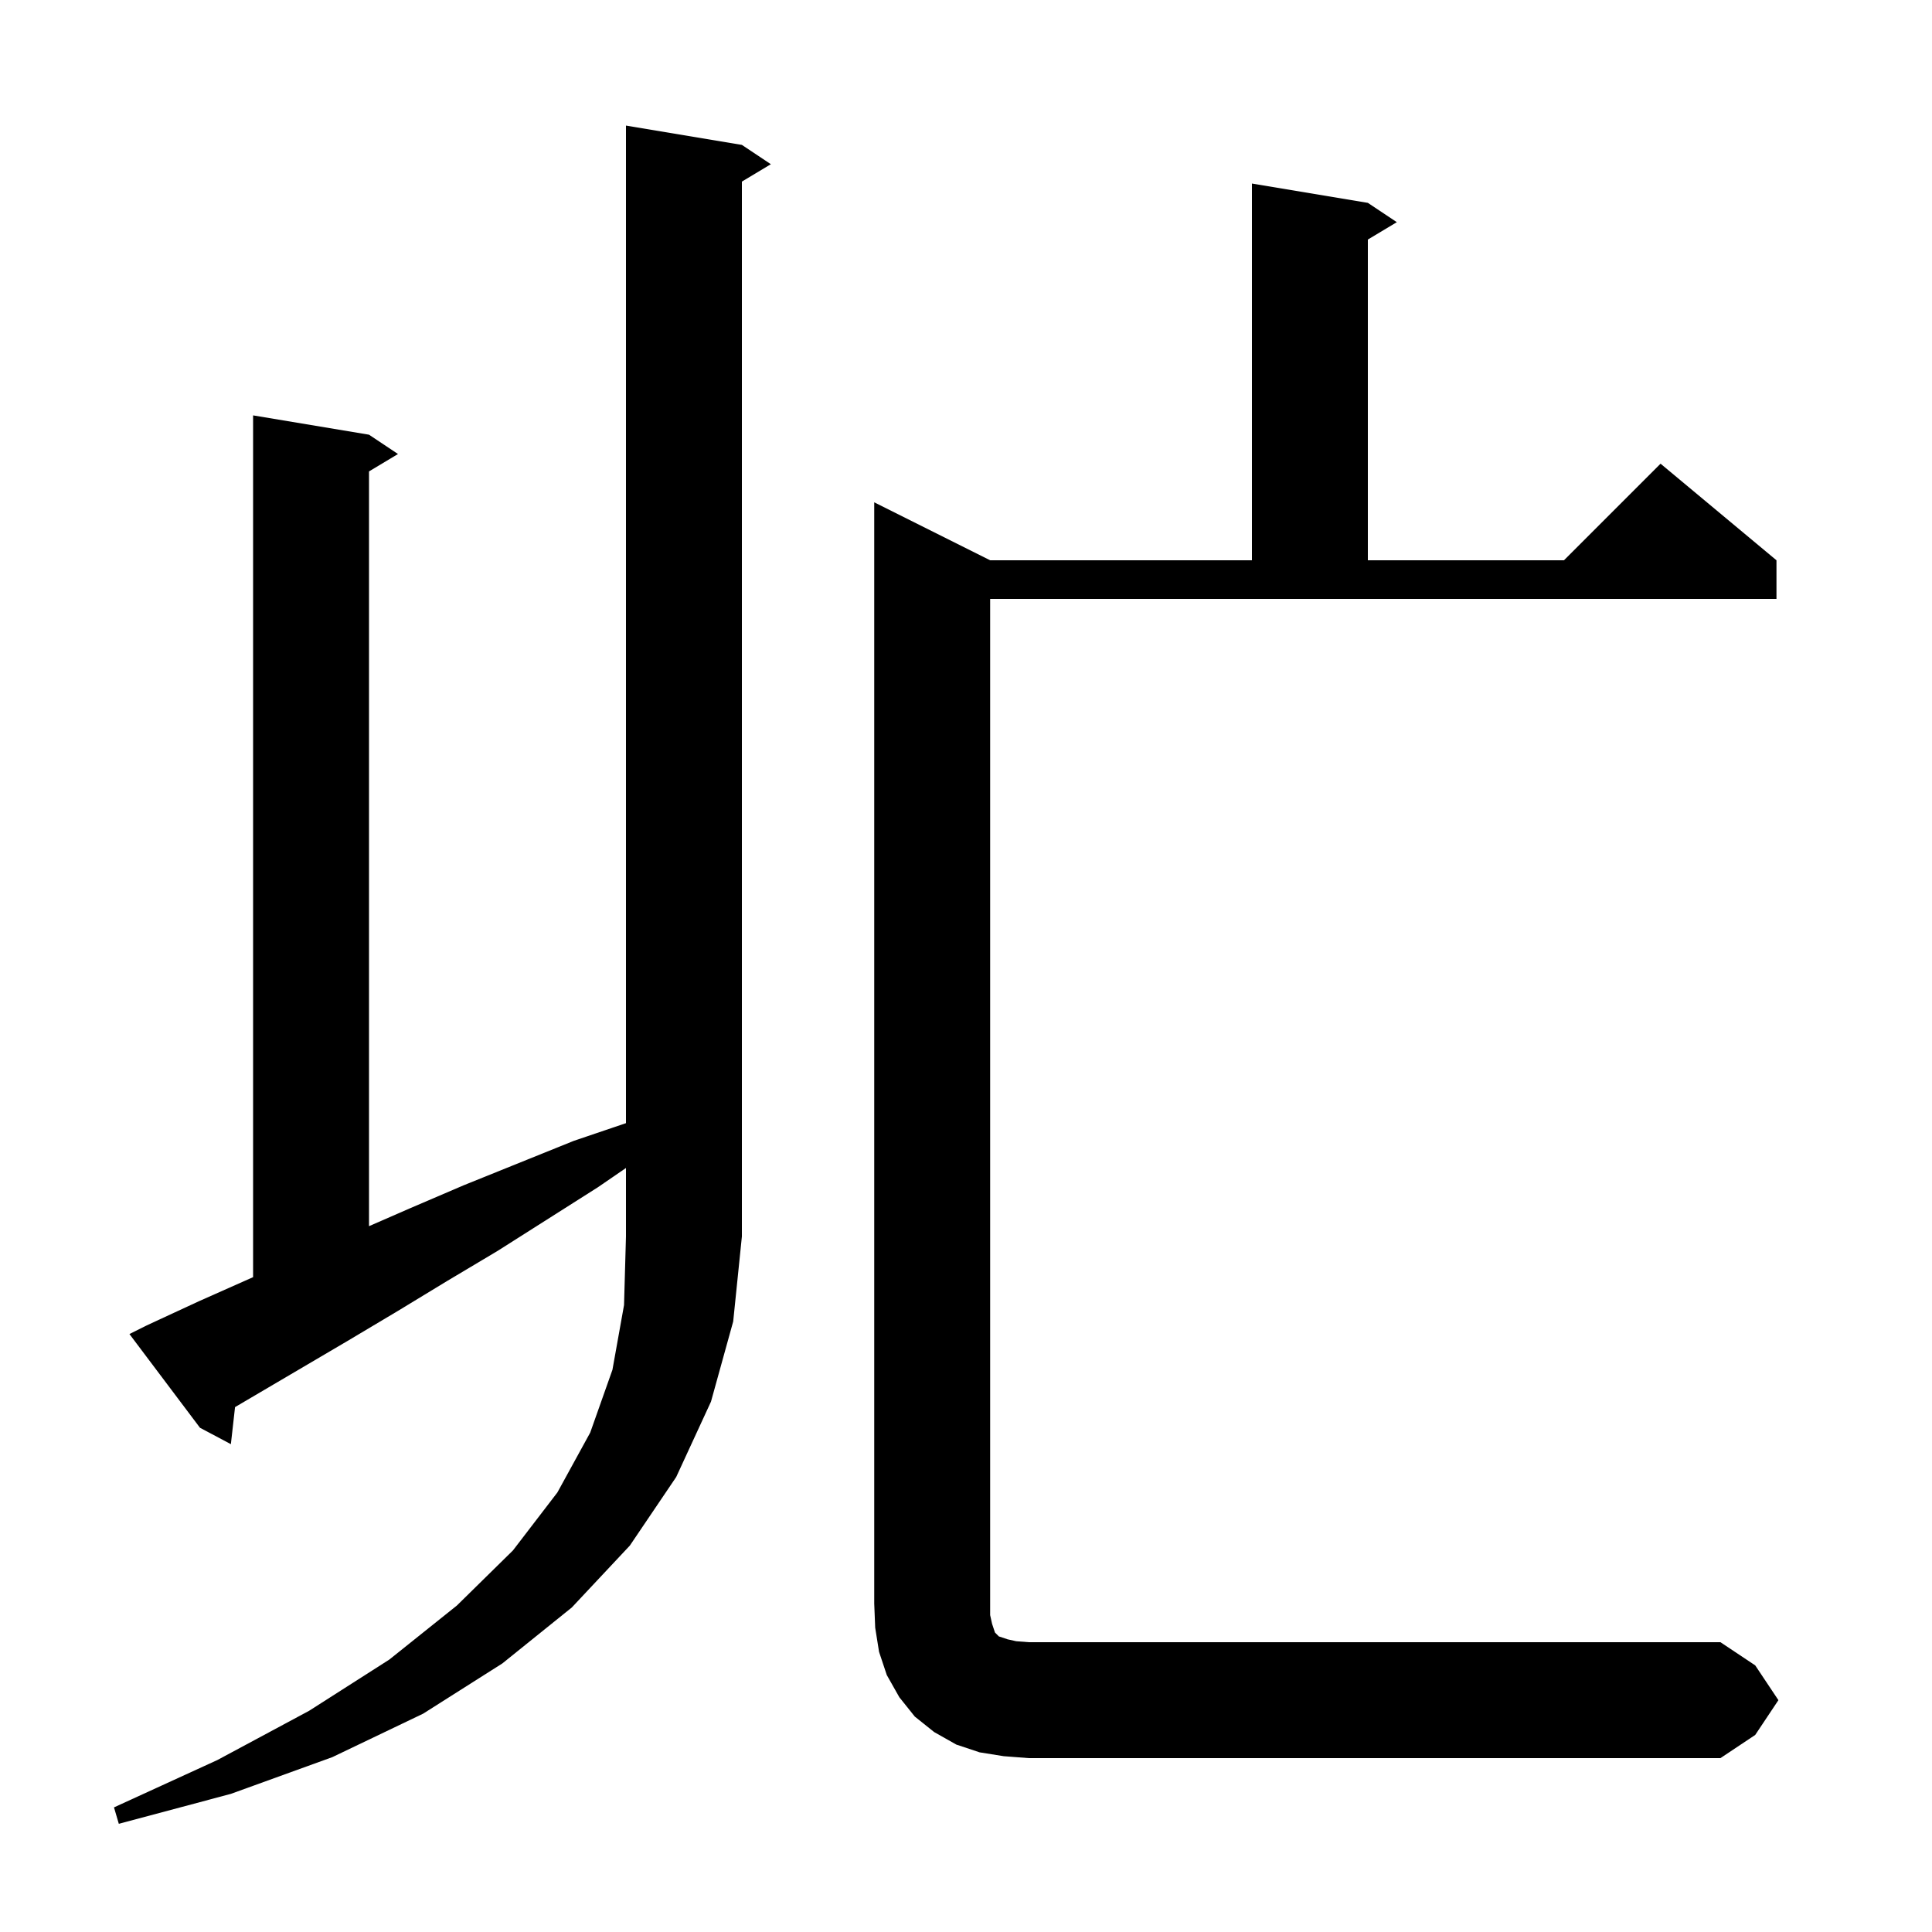 <svg xmlns="http://www.w3.org/2000/svg" xmlns:xlink="http://www.w3.org/1999/xlink" version="1.1" baseProfile="full" viewBox="0 0 200 200" width="200" height="200"><g fill="currentColor"><path d="M 61.9 122.9 L 51.5 129.5 L 46.3 132.6 L 41.2 135.7 L 36.0 138.8 L 24.332 145.663 L 23.9 149.5 L 20.7 147.8 L 13.4 138.1 L 15.2 137.2 L 20.6 134.7 L 26.2 132.211 L 26.2 43.0 L 38.2 45.0 L 41.2 47.0 L 38.2 48.8 L 38.2 126.933 L 42.4 125.1 L 48.0 122.7 L 59.4 118.1 L 64.8 116.269 L 64.8 13.0 L 76.8 15.0 L 79.8 17.0 L 76.8 18.8 L 76.8 128.0 L 75.9 136.8 L 73.6 145.1 L 70.0 152.9 L 65.2 160.0 L 59.2 166.4 L 52.0 172.2 L 43.8 177.4 L 34.4 181.9 L 23.9 185.7 L 12.3 188.8 L 11.8 187.1 L 22.5 182.2 L 32.0 177.1 L 40.3 171.8 L 47.3 166.2 L 53.1 160.5 L 57.7 154.5 L 61.1 148.3 L 63.4 141.8 L 64.6 135.1 L 64.8 128.0 L 64.8 120.91 Z M 184.1 176.0 L 181.7 179.6 L 178.1 182.0 L 106.5 182.0 L 103.9 181.8 L 101.4 181.4 L 99.0 180.6 L 96.7 179.3 L 94.7 177.7 L 93.1 175.7 L 91.8 173.4 L 91.0 171.0 L 90.6 168.5 L 90.5 166.0 L 90.5 52.0 L 102.5 58.0 L 129.6 58.0 L 129.6 19.0 L 141.6 21.0 L 144.6 23.0 L 141.6 24.8 L 141.6 58.0 L 161.9 58.0 L 171.9 48.0 L 183.9 58.0 L 183.9 62.0 L 102.5 62.0 L 102.5 167.2 L 102.7 168.1 L 103.0 169.0 L 103.4 169.4 L 104.3 169.7 L 105.2 169.9 L 106.5 170.0 L 178.1 170.0 L 181.7 172.4 Z "/></g></svg>